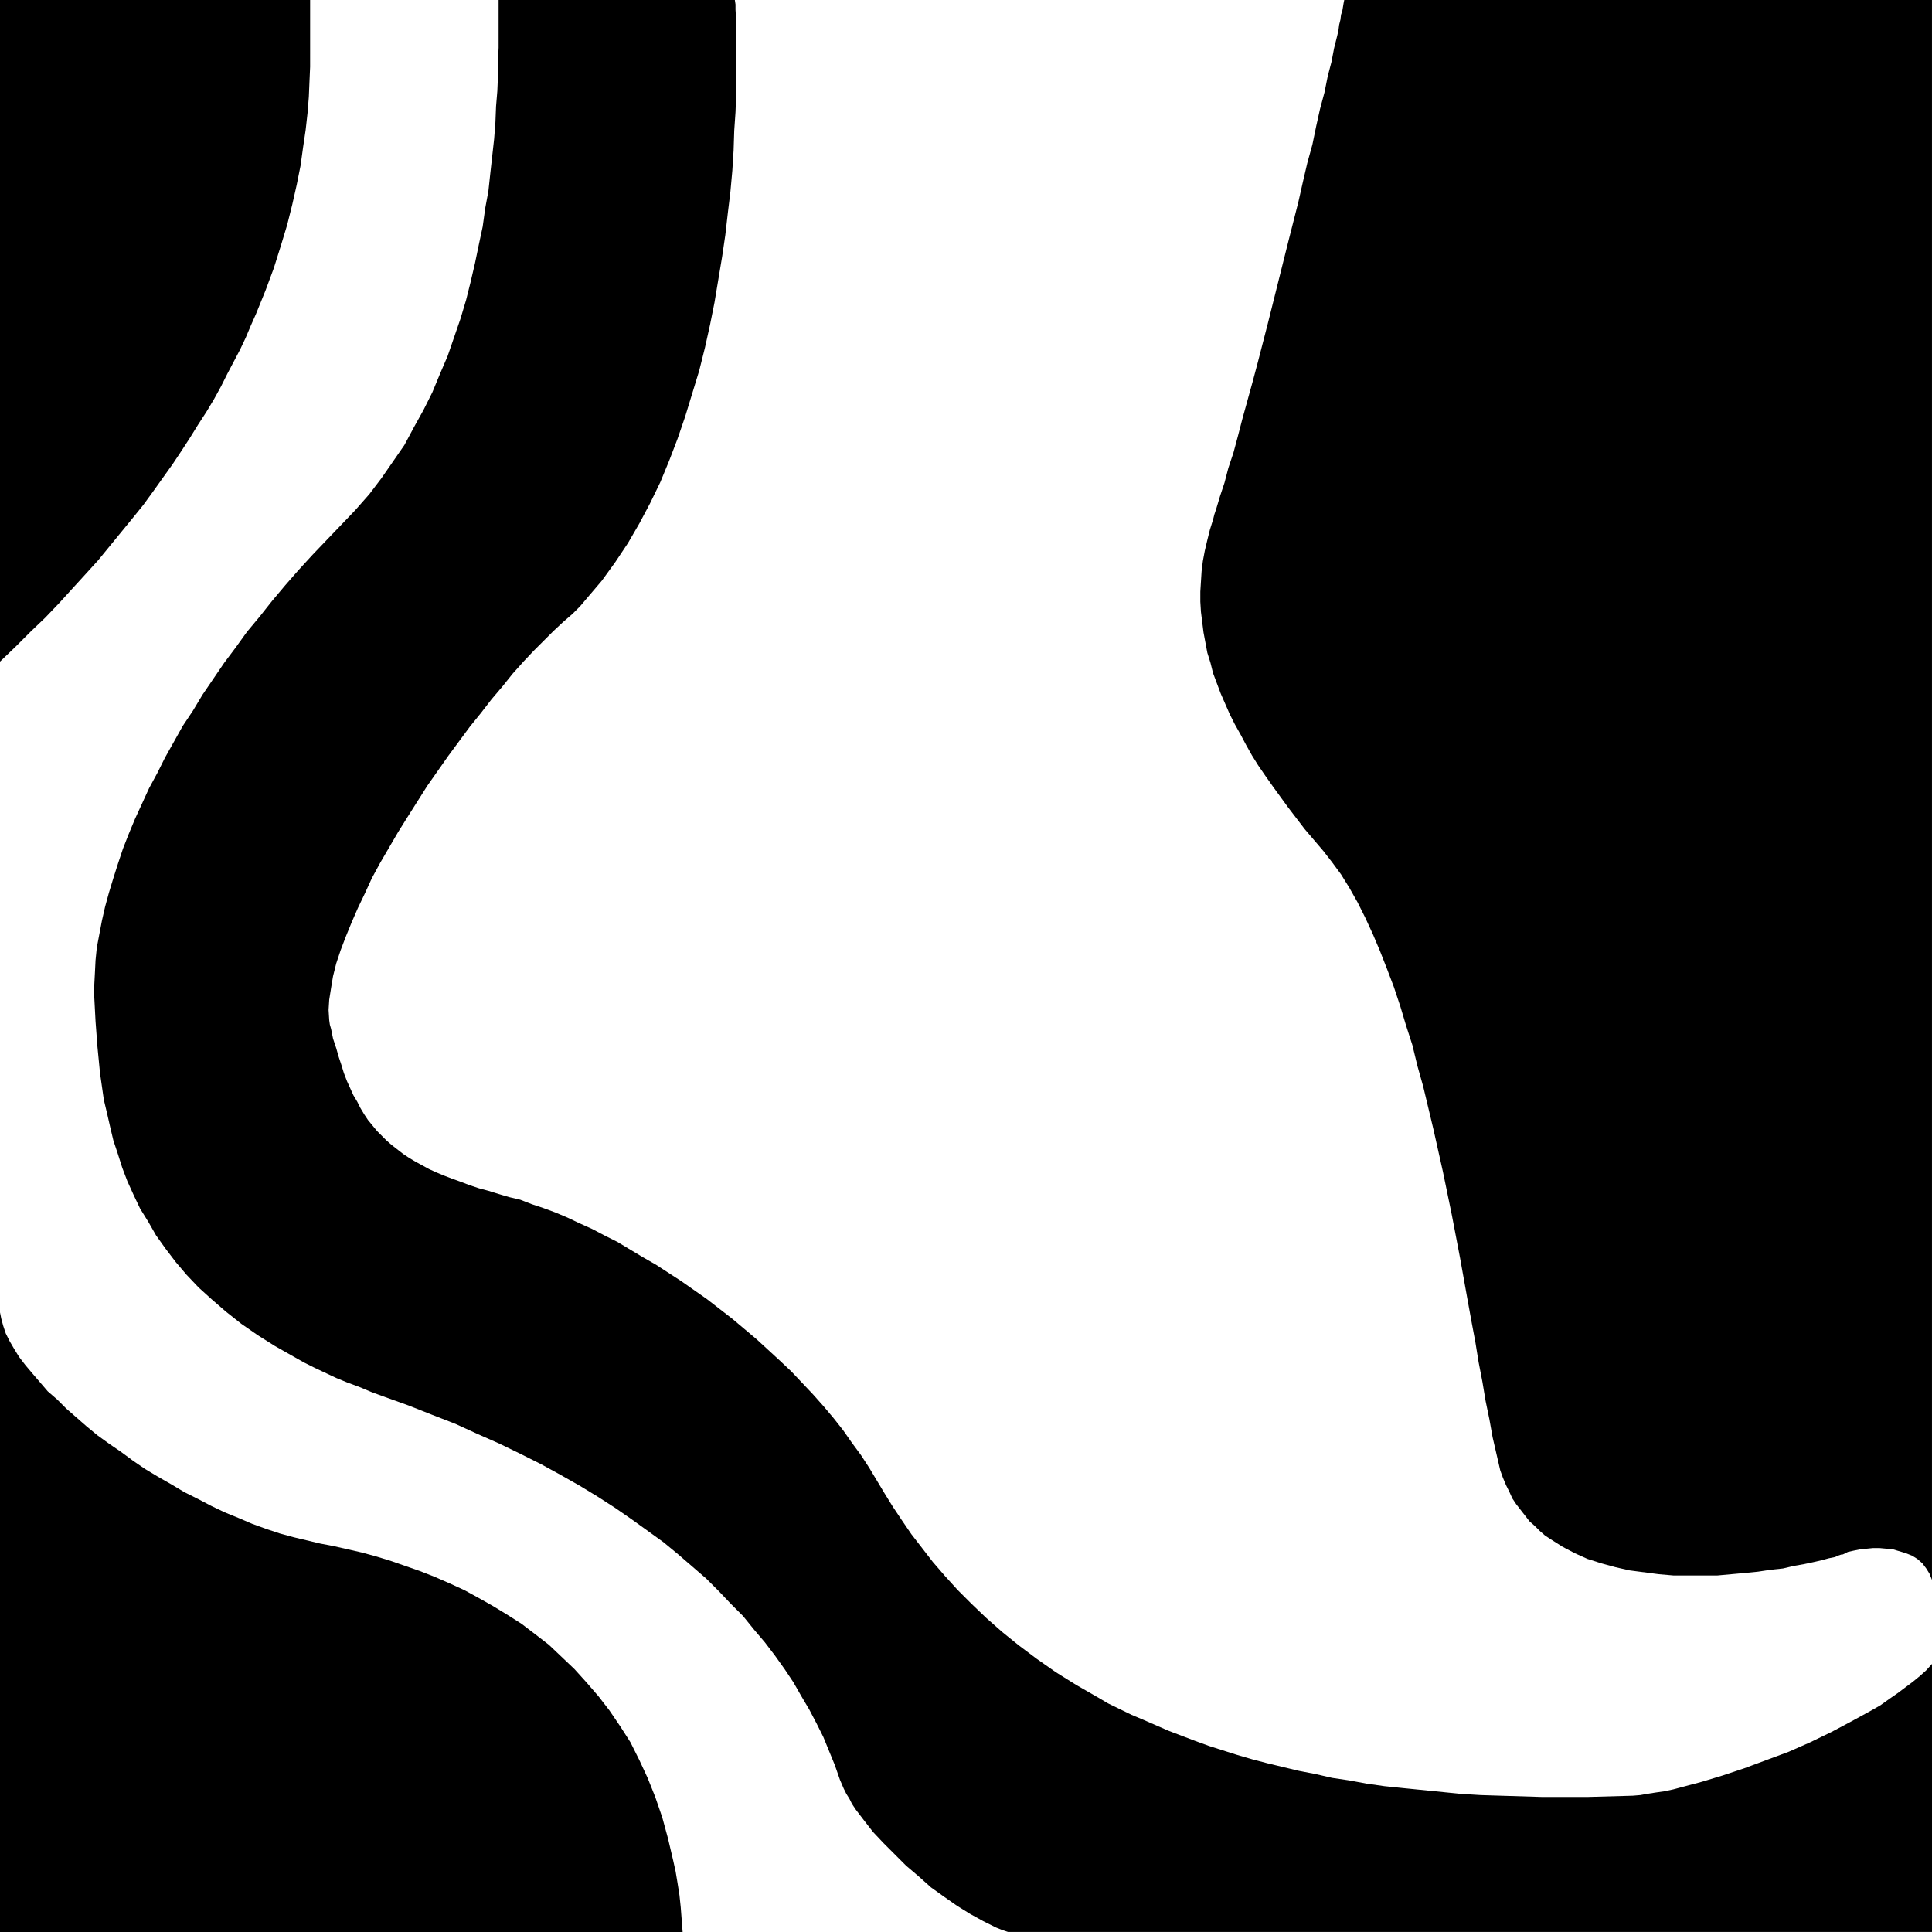 <?xml version="1.0" encoding="UTF-8" standalone="no"?>
<svg
   version="1.0"
   width="129.724mm"
   height="129.724mm"
   id="svg4"
   sodipodi:docname="Podiatry 3.wmf"
   xmlns:inkscape="http://www.inkscape.org/namespaces/inkscape"
   xmlns:sodipodi="http://sodipodi.sourceforge.net/DTD/sodipodi-0.dtd"
   xmlns="http://www.w3.org/2000/svg"
   xmlns:svg="http://www.w3.org/2000/svg">
  <sodipodi:namedview
     id="namedview4"
     pagecolor="#ffffff"
     bordercolor="#000000"
     borderopacity="0.25"
     inkscape:showpageshadow="2"
     inkscape:pageopacity="0.0"
     inkscape:pagecheckerboard="0"
     inkscape:deskcolor="#d1d1d1"
     inkscape:document-units="mm" />
  <defs
     id="defs1">
    <pattern
       id="WMFhbasepattern"
       patternUnits="userSpaceOnUse"
       width="6"
       height="6"
       x="0"
       y="0" />
  </defs>
  <path
     style="fill:#000000;fill-opacity:1;fill-rule:evenodd;stroke:none"
     d="m 341.137,0 -0.162,0.808 -0.162,0.97 -0.162,0.97 -0.323,0.97 -0.162,1.293 -0.323,1.293 -0.162,1.293 -0.323,1.454 -0.808,3.232 -0.646,3.394 -0.97,3.717 -0.808,4.04 -1.131,4.202 -0.97,4.363 -0.97,4.686 -1.293,4.686 -1.131,4.848 -1.131,5.01 -2.586,10.181 -5.171,20.685 -2.586,10.019 -1.293,4.848 -1.293,4.686 -1.293,4.686 -1.131,4.363 -1.131,4.202 -1.293,3.878 -0.97,3.717 -1.131,3.394 -0.97,3.232 -0.485,1.454 -0.323,1.293 -0.808,2.586 -0.646,2.586 -0.646,2.747 -0.485,2.586 -0.323,2.586 -0.162,2.586 -0.162,2.586 v 2.586 l 0.162,2.586 0.323,2.586 0.323,2.586 0.485,2.586 0.485,2.586 0.808,2.586 0.646,2.586 0.97,2.586 0.97,2.586 1.131,2.586 1.131,2.586 1.293,2.586 1.454,2.586 1.454,2.747 1.454,2.586 1.616,2.586 1.778,2.586 1.939,2.747 3.878,5.333 4.202,5.494 4.686,5.494 2.262,2.909 2.262,3.07 2.101,3.394 2.101,3.717 1.939,3.878 1.939,4.202 1.778,4.202 1.778,4.525 1.778,4.686 1.616,4.848 1.454,4.848 1.616,5.01 1.293,5.333 1.454,5.171 2.586,10.827 2.424,10.827 2.262,10.989 2.101,10.989 1.939,10.827 0.97,5.333 0.97,5.171 0.808,5.01 0.97,5.01 0.808,4.848 0.97,4.686 0.808,4.525 0.97,4.202 0.485,2.101 0.485,2.101 0.646,1.778 0.808,1.939 0.808,1.616 0.808,1.778 0.97,1.454 1.131,1.454 1.131,1.454 1.131,1.454 1.293,1.131 1.293,1.293 1.293,1.131 1.454,0.97 3.07,1.939 3.07,1.616 3.232,1.454 3.555,1.131 3.555,0.97 3.555,0.808 3.717,0.485 3.717,0.485 3.717,0.323 h 3.717 3.717 3.717 l 3.555,-0.323 3.555,-0.323 3.232,-0.323 3.232,-0.485 3.07,-0.323 2.747,-0.646 2.747,-0.485 2.262,-0.485 2.101,-0.485 1.778,-0.485 1.616,-0.323 0.646,-0.323 0.485,-0.162 0.485,-0.162 h 0.323 l 1.293,-0.646 1.454,-0.323 1.616,-0.323 1.616,-0.162 1.616,-0.162 h 1.778 l 1.778,0.162 1.616,0.162 1.616,0.485 1.616,0.485 1.616,0.646 1.293,0.808 1.293,1.131 0.97,1.293 0.808,1.293 0.646,1.616 V 0 Z"
     id="path1" />
  <path
     style="fill:#000000;fill-opacity:1;fill-rule:evenodd;stroke:none"
     d="m 490.294,422.26 -1.454,1.616 -1.616,1.454 -1.778,1.454 -1.939,1.454 -1.939,1.454 -2.101,1.454 -2.262,1.616 -2.262,1.293 -5.01,2.747 -5.171,2.747 -5.333,2.586 -5.494,2.424 -5.656,2.101 -5.656,2.101 -5.333,1.778 -5.333,1.616 -2.424,0.646 -2.424,0.646 -2.424,0.646 -2.262,0.485 -2.262,0.323 -2.101,0.323 -1.778,0.323 -1.939,0.162 -5.818,0.162 -5.818,0.162 h -11.15 l -5.333,-0.162 -5.333,-0.162 -5.171,-0.162 -5.171,-0.323 -4.848,-0.485 -4.848,-0.485 -4.848,-0.485 -4.686,-0.485 -4.525,-0.646 -4.363,-0.808 -4.363,-0.646 -4.202,-0.97 -4.202,-0.808 -4.04,-0.97 -4.04,-0.97 -3.717,-0.97 -3.878,-1.131 -3.555,-1.131 -3.555,-1.131 -3.555,-1.293 -3.394,-1.293 -3.394,-1.293 -6.302,-2.747 -3.07,-1.293 -5.979,-2.909 -2.747,-1.616 -5.333,-3.07 -5.171,-3.232 -4.848,-3.394 -4.525,-3.394 -4.202,-3.394 -4.04,-3.555 -3.717,-3.555 -3.555,-3.555 -3.232,-3.555 -3.07,-3.555 -2.747,-3.555 -2.747,-3.555 -2.424,-3.555 -2.262,-3.394 -2.101,-3.394 -1.939,-3.232 -1.939,-3.232 -2.101,-3.232 -2.262,-3.07 -2.262,-3.232 -2.424,-3.07 -2.586,-3.07 -2.586,-2.909 -5.494,-5.818 -2.909,-2.747 -5.979,-5.494 -6.141,-5.171 -6.464,-5.01 -6.464,-4.525 -6.464,-4.202 -3.394,-1.939 -3.232,-1.939 -3.232,-1.939 -3.232,-1.616 -3.07,-1.616 -3.232,-1.454 -3.07,-1.454 -3.07,-1.293 -3.07,-1.131 -2.909,-0.97 -2.909,-1.131 -2.747,-0.646 -2.747,-0.808 -2.586,-0.808 -2.424,-0.646 -2.424,-0.808 -2.101,-0.808 -2.262,-0.808 -2.101,-0.808 -1.939,-0.808 -1.778,-0.808 -1.778,-0.97 -1.778,-0.97 -1.616,-0.97 -1.454,-0.97 -1.454,-1.131 -1.454,-1.131 -1.293,-1.131 -2.424,-2.424 -2.262,-2.747 -0.97,-1.454 -0.97,-1.616 -0.808,-1.616 -0.97,-1.616 -0.808,-1.778 -0.808,-1.778 -0.808,-2.101 -0.646,-2.101 -0.646,-1.939 -0.646,-2.262 -0.808,-2.424 -0.485,-2.424 -0.323,-1.131 -0.162,-1.131 -0.162,-2.586 0.162,-2.586 0.485,-3.07 0.485,-2.909 0.808,-3.232 1.131,-3.394 1.293,-3.394 1.454,-3.555 1.616,-3.717 1.778,-3.717 1.778,-3.878 2.101,-3.878 2.262,-3.878 2.262,-3.878 2.424,-3.878 5.01,-7.918 5.333,-7.595 2.747,-3.717 2.747,-3.717 2.747,-3.394 2.747,-3.555 2.747,-3.232 2.586,-3.232 2.747,-3.07 2.586,-2.747 2.586,-2.586 2.424,-2.424 2.424,-2.262 2.424,-2.101 1.939,-1.939 1.778,-2.101 3.717,-4.363 3.394,-4.686 3.232,-4.848 2.909,-5.01 2.747,-5.171 2.586,-5.333 2.262,-5.494 2.101,-5.494 1.939,-5.656 1.778,-5.818 1.778,-5.818 1.454,-5.818 1.293,-5.818 1.131,-5.656 0.97,-5.818 0.97,-5.818 0.808,-5.494 0.646,-5.656 0.646,-5.333 0.485,-5.333 0.323,-5.171 0.162,-5.01 0.323,-4.686 0.162,-4.525 V 19.554 11.797 8.403 5.171 l -0.162,-2.747 V 1.131 L 186.486,0 H 126.533 V 5.656 8.888 12.12 l -0.162,3.555 v 3.555 l -0.162,3.878 -0.323,3.878 -0.162,4.04 -0.323,4.202 -0.485,4.363 -0.485,4.363 -0.485,4.525 -0.808,4.363 -0.646,4.686 -0.97,4.525 -0.97,4.686 -1.131,4.848 -1.131,4.525 -1.454,4.848 -1.616,4.686 -1.616,4.686 -1.939,4.525 -1.939,4.686 -2.262,4.525 -2.424,4.363 -2.424,4.525 -2.909,4.202 -2.909,4.202 -3.07,4.04 -3.555,4.04 -3.555,3.717 -3.717,3.878 -3.555,3.717 -3.555,3.878 -3.394,3.878 -3.394,4.04 -3.07,3.878 -3.232,3.878 -2.909,4.04 -2.909,3.878 -2.747,4.04 -2.747,4.04 -2.424,4.04 -2.586,3.878 -2.262,4.04 -2.262,4.04 -1.939,3.878 -2.101,3.878 -1.778,3.878 -1.778,3.878 -1.616,3.878 -1.454,3.717 -1.293,3.878 -1.131,3.555 -1.131,3.717 -0.97,3.555 -0.808,3.555 -0.646,3.394 -0.646,3.394 -0.323,3.232 -0.162,3.232 -0.162,3.07 v 3.07 l 0.323,6.141 0.485,6.464 0.646,6.626 0.485,3.394 0.485,3.394 0.808,3.394 0.808,3.555 0.808,3.394 1.131,3.394 1.131,3.555 1.293,3.394 1.616,3.555 1.616,3.394 2.101,3.394 1.939,3.394 2.424,3.394 2.586,3.394 2.747,3.232 3.07,3.232 3.394,3.07 3.555,3.07 3.878,3.07 4.202,2.909 4.363,2.747 4.848,2.747 2.586,1.454 2.586,1.293 2.747,1.293 2.747,1.293 2.747,1.131 3.07,1.131 3.07,1.293 3.07,1.131 6.302,2.262 6.141,2.424 5.818,2.262 5.656,2.586 5.494,2.424 5.333,2.586 5.171,2.586 5.01,2.747 4.848,2.747 4.525,2.747 4.525,2.909 4.202,2.909 4.04,2.909 4.04,2.909 3.717,3.07 3.555,3.07 3.555,3.07 3.232,3.232 3.07,3.232 3.07,3.07 2.747,3.394 2.747,3.232 2.586,3.394 2.424,3.394 2.262,3.394 1.939,3.394 2.101,3.555 1.778,3.394 1.778,3.555 1.454,3.555 1.454,3.555 1.293,3.717 0.485,1.131 0.485,1.131 0.646,1.293 0.808,1.293 0.646,1.293 0.97,1.454 2.101,2.747 2.262,2.909 2.586,2.747 2.909,2.909 2.909,2.909 3.232,2.747 3.07,2.747 3.394,2.424 3.232,2.262 3.394,2.101 3.232,1.778 3.232,1.616 1.616,0.646 1.454,0.485 h 234.481 z"
     id="path2" />
  <path
     style="fill:#000000;fill-opacity:1;fill-rule:evenodd;stroke:none"
     d="m 0,167.902 3.878,-3.717 3.878,-3.878 3.717,-3.555 3.555,-3.717 3.232,-3.555 3.394,-3.717 3.232,-3.555 2.909,-3.555 2.909,-3.555 2.909,-3.555 2.747,-3.394 2.586,-3.555 2.424,-3.394 2.424,-3.394 2.262,-3.394 2.101,-3.232 2.101,-3.394 2.101,-3.232 1.939,-3.232 1.778,-3.232 1.616,-3.232 1.616,-3.07 1.616,-3.07 1.454,-3.07 1.293,-3.07 1.293,-2.909 2.424,-5.979 2.101,-5.656 1.778,-5.656 1.616,-5.333 1.293,-5.171 1.131,-5.01 0.97,-4.848 0.646,-4.686 0.646,-4.363 0.485,-4.363 0.323,-4.04 0.162,-3.878 0.162,-3.717 V 13.574 7.434 4.686 2.262 0 H 0 Z"
     id="path3" />
  <path
     style="fill:#000000;fill-opacity:1;fill-rule:evenodd;stroke:none"
     d="m 173.235,490.294 -0.485,-6.302 -0.323,-3.07 -0.485,-3.07 -0.485,-2.909 -0.646,-2.909 -1.293,-5.494 -1.454,-5.333 -1.778,-5.171 -1.939,-4.848 -2.101,-4.525 -2.262,-4.525 -2.586,-4.04 -2.747,-4.04 -2.747,-3.555 -3.07,-3.555 -3.07,-3.394 -3.232,-3.07 -3.232,-3.07 -3.555,-2.747 -3.394,-2.586 -3.555,-2.262 -3.717,-2.262 -3.717,-2.101 -3.555,-1.939 -3.878,-1.778 -3.717,-1.616 -3.717,-1.454 -3.717,-1.293 -3.717,-1.293 -3.717,-1.131 -3.555,-0.97 -3.555,-0.808 -3.555,-0.808 -3.394,-0.646 -3.394,-0.808 -3.394,-0.808 -3.555,-0.97 -3.394,-1.131 -3.555,-1.293 -3.394,-1.454 -3.555,-1.454 -3.394,-1.616 -3.394,-1.778 -3.555,-1.778 -3.232,-1.939 -3.394,-1.939 -3.232,-1.939 -3.07,-2.101 -3.07,-2.262 -3.07,-2.101 -2.909,-2.101 -2.747,-2.262 -2.586,-2.262 -2.586,-2.262 -2.262,-2.262 -2.424,-2.101 -1.939,-2.262 -1.939,-2.262 -1.778,-2.101 -1.616,-2.101 -1.293,-2.101 -1.131,-1.939 -0.97,-1.939 -0.646,-1.939 -0.485,-1.778 L 0,333.057 v 0 157.237 z"
     id="path4" />
</svg>
